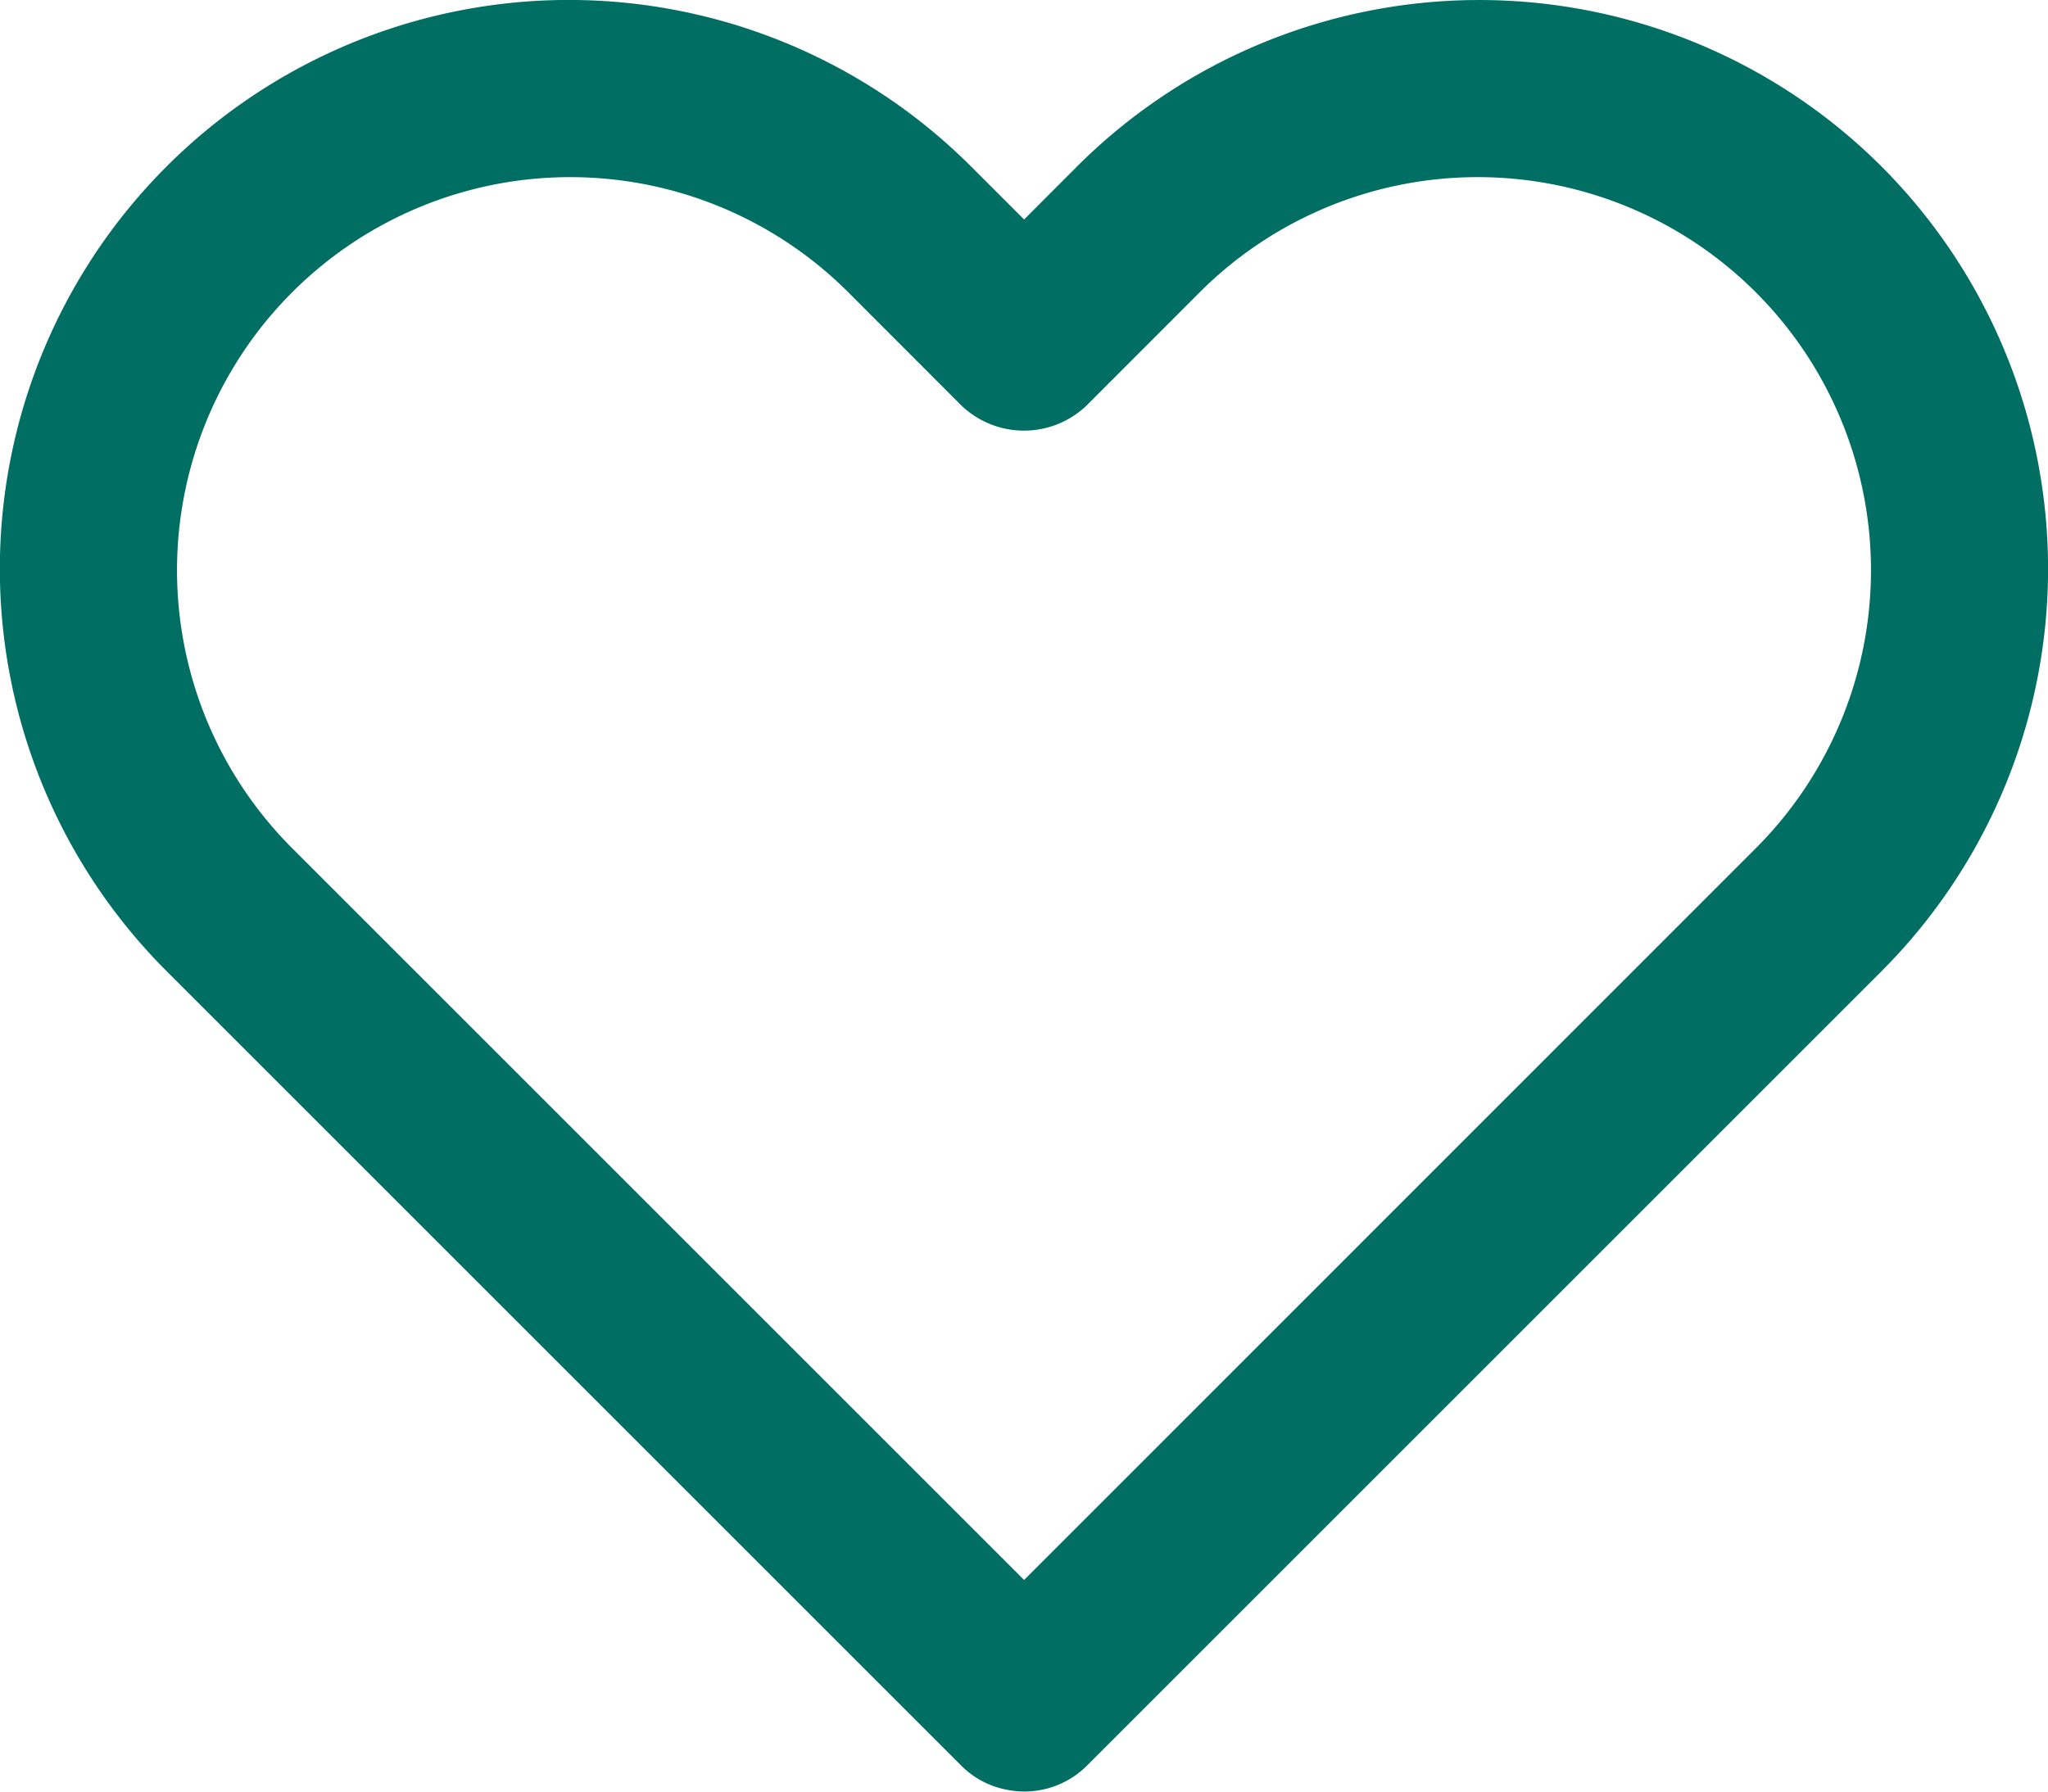 <svg xmlns="http://www.w3.org/2000/svg" width="20" height="17.5" viewBox="0 0 20 17.5"><path d="M18.374,25.315a5.558,5.558,0,0,0-7.858,0L10,25.832l-.517-.517a5.556,5.556,0,1,0-7.858,7.858l7.763,7.763a.846.846,0,0,0,.45.235.862.862,0,0,0,.774-.235l7.763-7.763A5.562,5.562,0,0,0,18.374,25.315Zm-1.214,6.644L10,39.121,2.838,31.959a3.84,3.84,0,0,1,5.43-5.431l1.124,1.125a.884.884,0,0,0,1.214,0l1.124-1.125a3.84,3.84,0,0,1,5.43,5.431Z" transform="translate(0.001 -23.688)" fill="#006e63"/></svg>